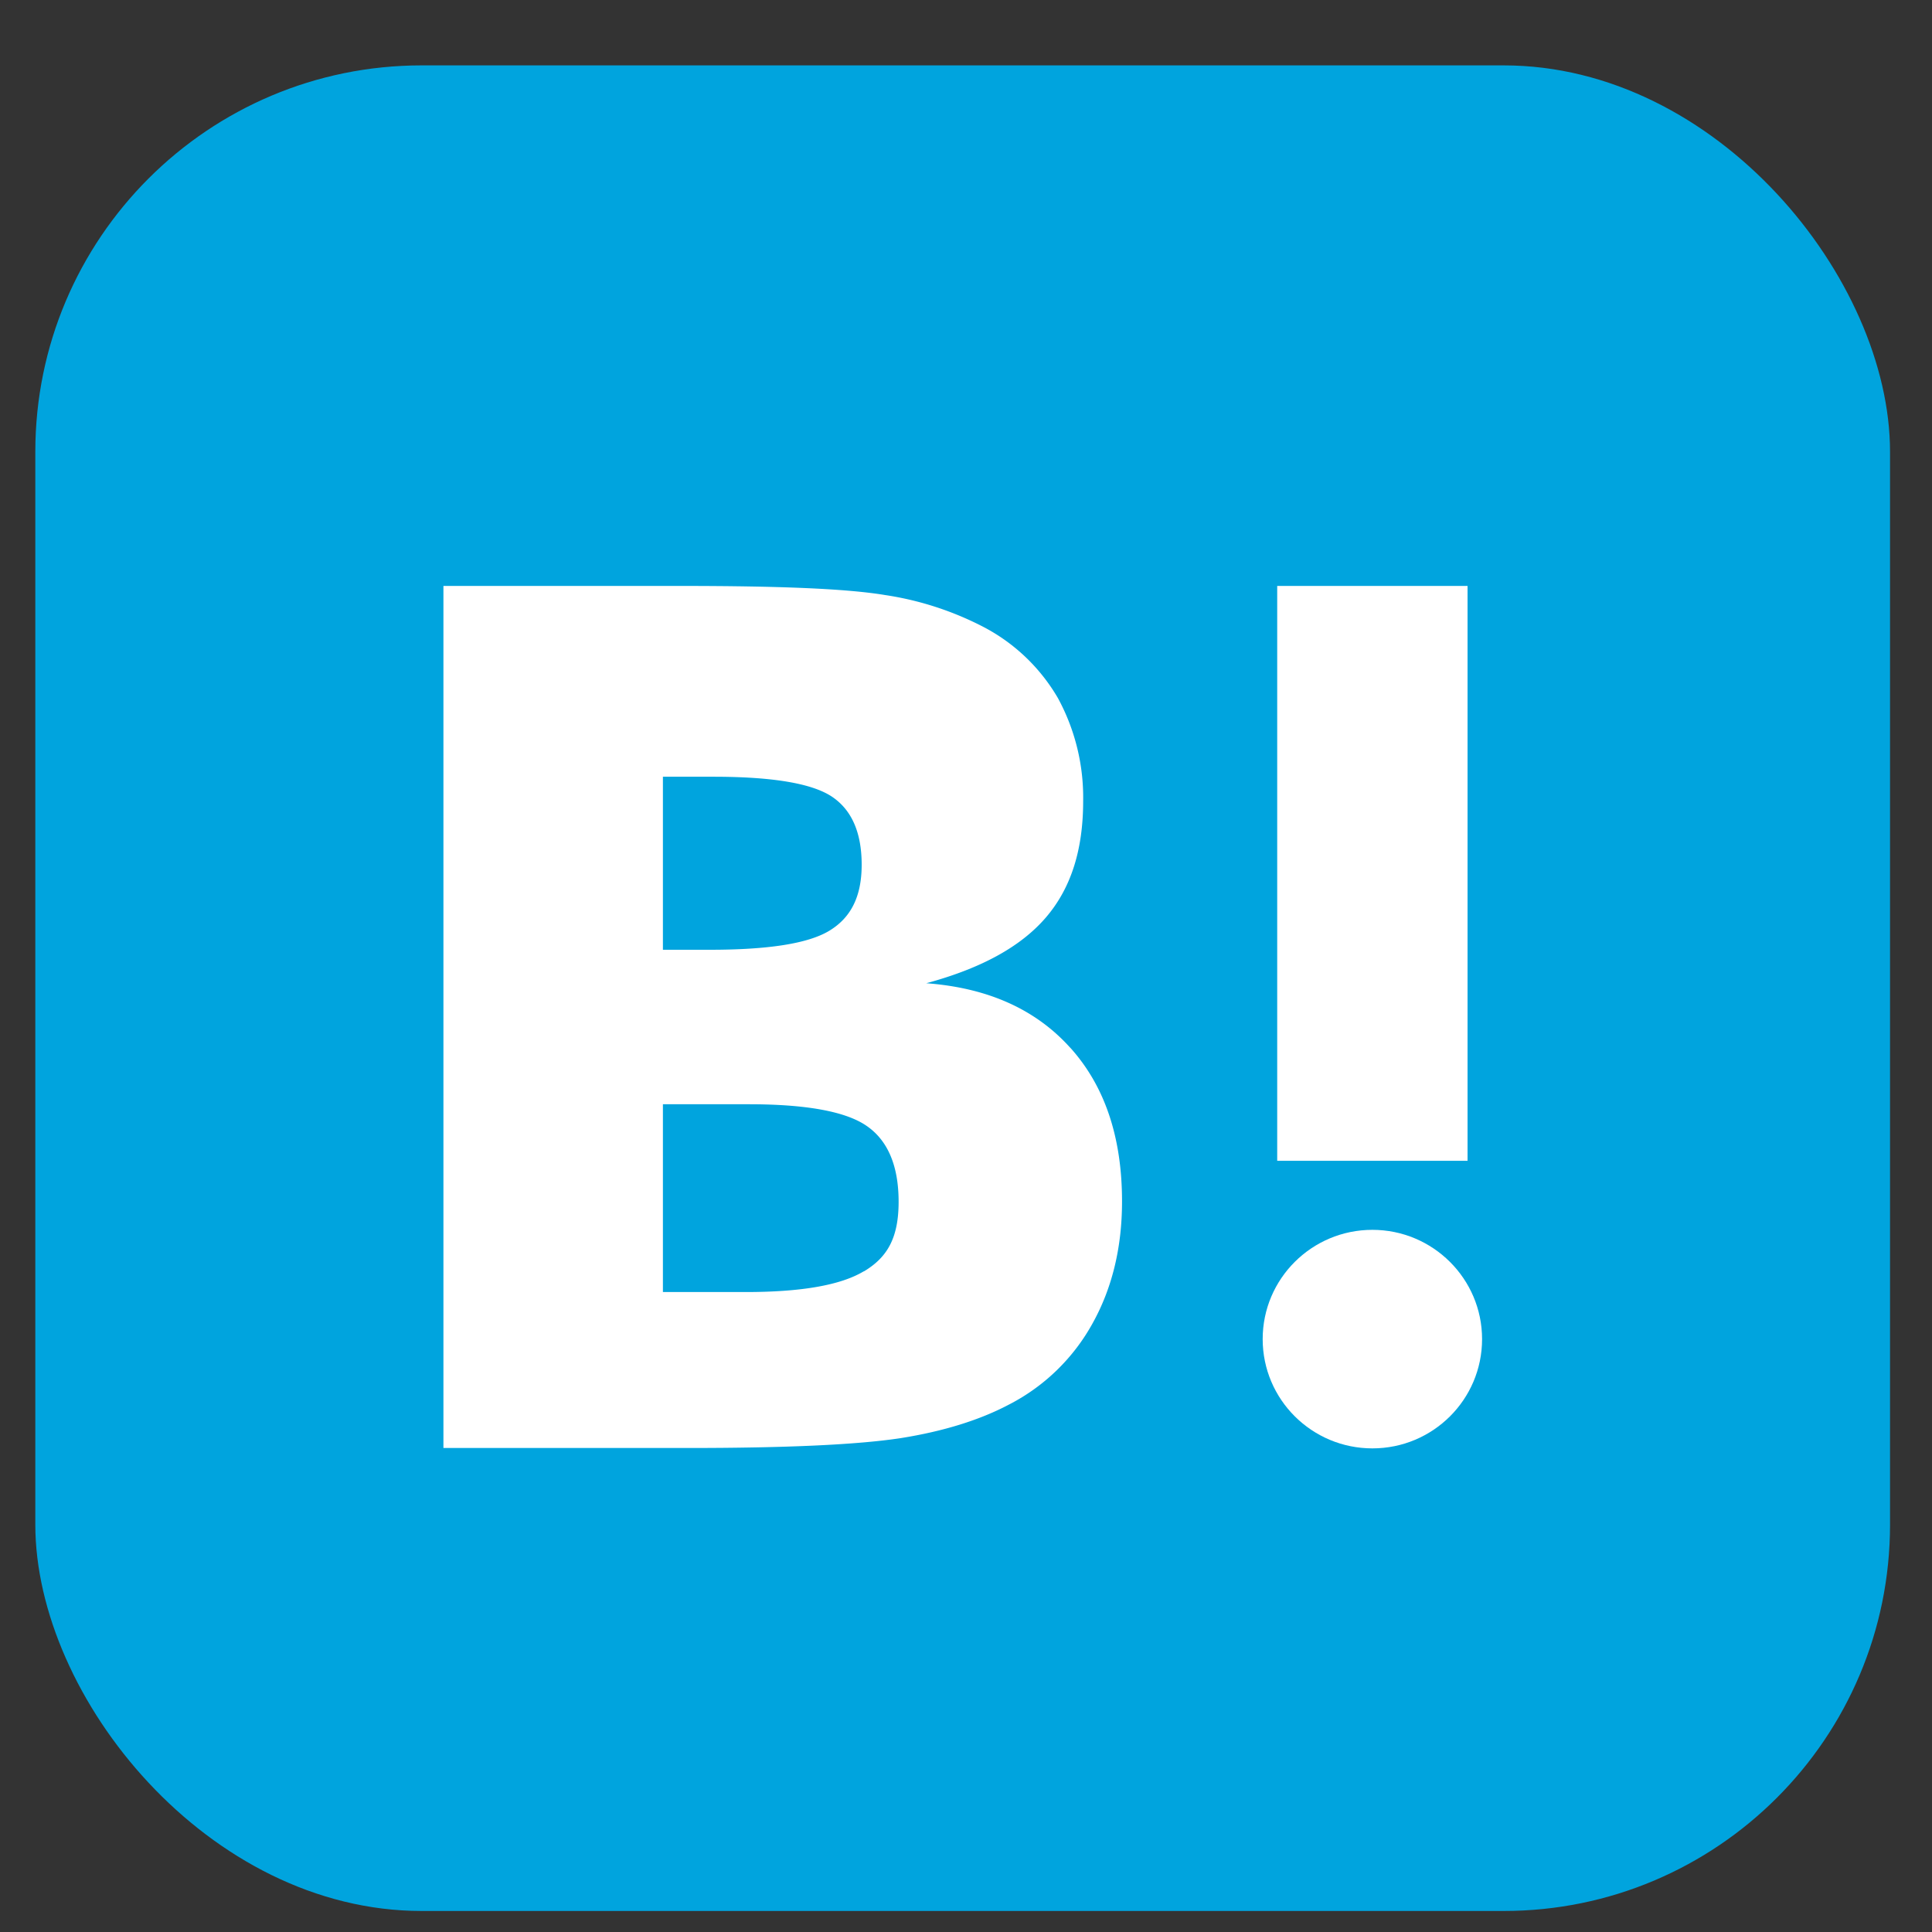 <svg width="25" height="25" fill="none" xmlns="http://www.w3.org/2000/svg"><rect width="100%" height="100%" fill="#333333" stroke="none"/><rect x=".457" y=".846" width="24" height="23.882" rx="5" fill="#00A4DE"/><path fill-rule="evenodd" clip-rule="evenodd" d="M13.848 13.557c-.447-.497-1.067-.775-1.862-.834.71-.192 1.222-.472 1.547-.85.325-.378.483-.874.483-1.507a2.694 2.694 0 00-.325-1.33 2.4 2.4 0 00-.947-.914 4.068 4.068 0 00-1.29-.422c-.503-.084-1.385-.118-2.646-.118h-3.07v11.155h3.163c1.272 0 2.188-.042 2.75-.127.561-.089 1.03-.236 1.409-.437a2.582 2.582 0 001.079-1.051c.251-.452.38-.977.38-1.576 0-.83-.223-1.493-.67-1.989zm-5.27-3.506h.655c.76 0 1.268.085 1.528.255.26.172.389.467.389.884s-.143.687-.419.854c-.276.167-.793.246-1.547.246h-.606v-2.24zm1.07 6.668c.719 0 1.231-.088 1.532-.27l-.005.005c.305-.181.453-.432.453-.903 0-.471-.143-.796-.414-.982-.27-.187-.783-.28-1.522-.28H8.578v2.43h1.07z" fill="#fff"/><path d="M17.759 15.914c-.784 0-1.42.633-1.42 1.414 0 .781.636 1.414 1.42 1.414.784 0 1.419-.633 1.419-1.414 0-.78-.636-1.414-1.42-1.414zm-1.232-8.332h2.463v7.439h-2.463z" fill="#fff"/></svg>
